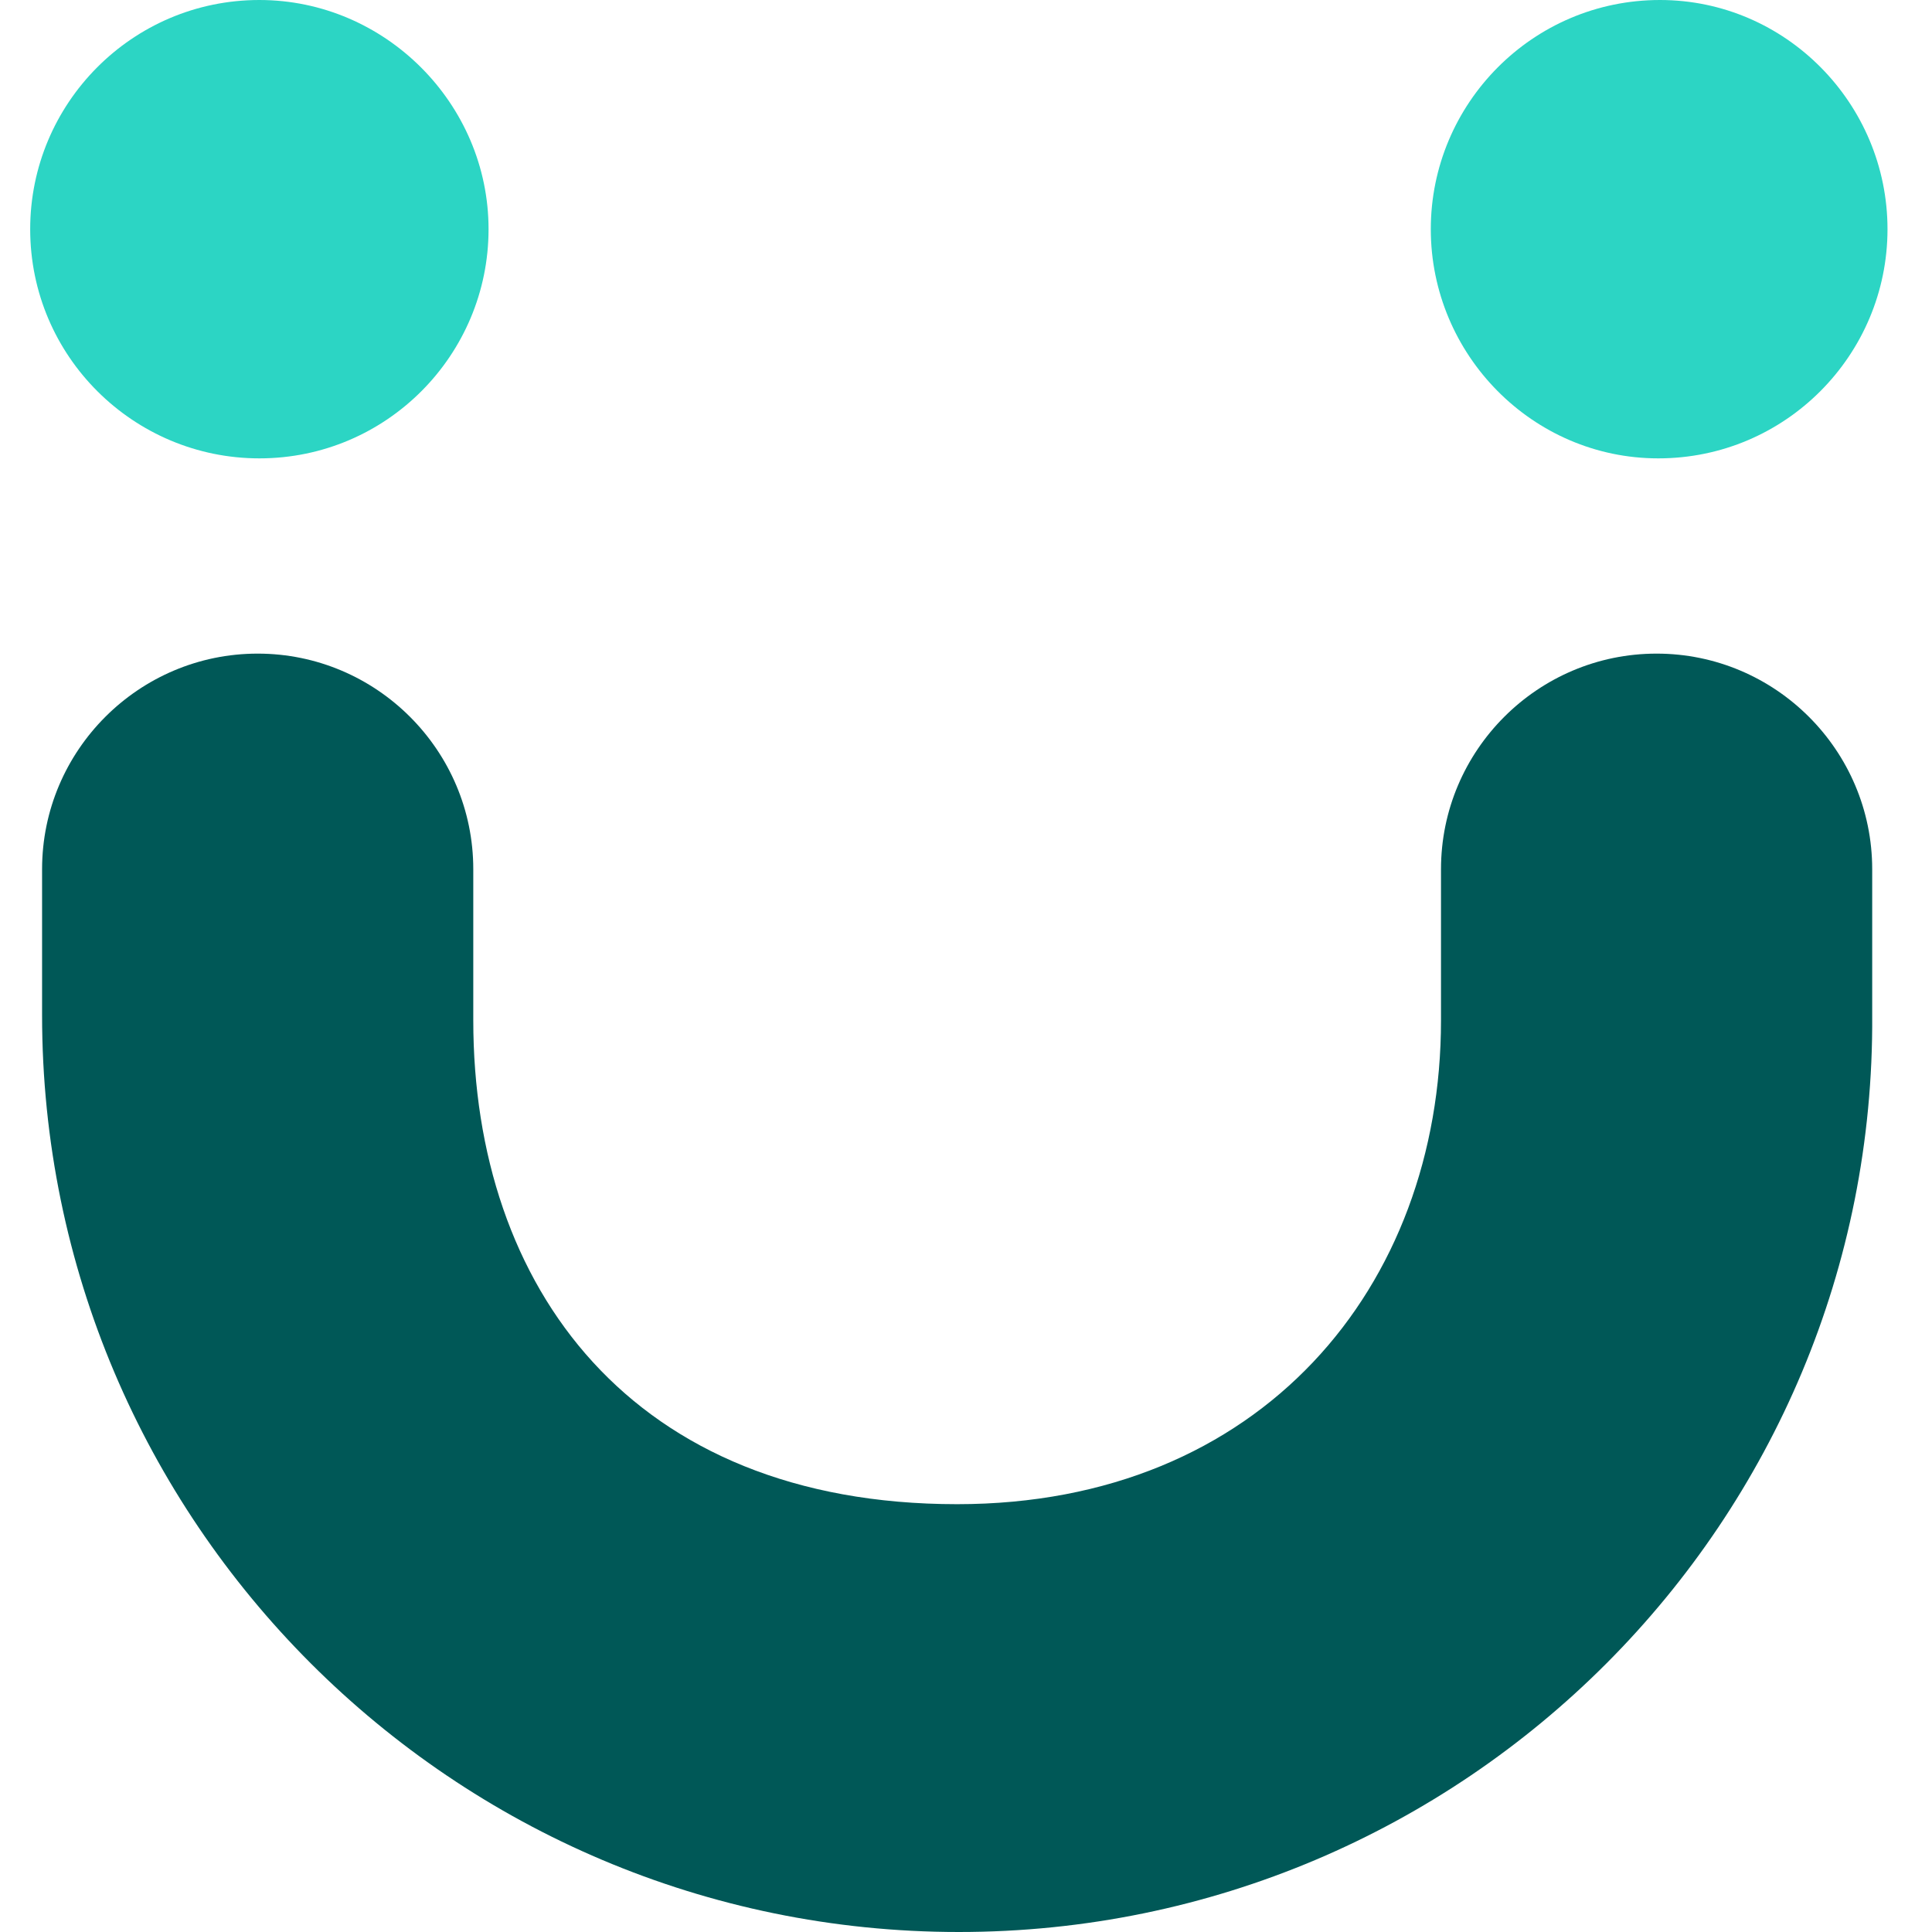 <svg width="64" height="64" viewBox="0 0 64 64" fill="none" xmlns="http://www.w3.org/2000/svg">
<path d="M16.184 7.592C16.184 11.754 12.81 15.184 8.592 15.184C4.431 15.184 1 11.81 1 7.592C1 3.431 4.374 0 8.592 0C12.754 0 16.184 3.431 16.184 7.592Z" fill="#2CD5C4"/>
<path d="M62.526 7.592C62.526 11.754 59.151 15.184 54.933 15.184C50.772 15.184 47.397 11.754 47.397 7.592C47.397 3.431 50.772 0 54.989 0C59.151 0 62.526 3.431 62.526 7.592Z" fill="#2CD5C4"/>
<path d="M31.763 64C15.004 64 1.394 50.39 1.394 33.631V28.794C1.394 24.858 4.599 21.652 8.536 21.652C12.473 21.652 15.678 24.858 15.678 28.794V33.8C15.678 42.629 20.909 49.828 31.706 49.828C41.773 49.828 47.735 42.629 47.735 33.8V28.794C47.735 24.858 50.94 21.652 54.877 21.652C58.814 21.652 62.019 24.858 62.019 28.794V33.631C62.132 50.39 48.522 64 31.763 64Z" fill="#005857"/>
</svg>
